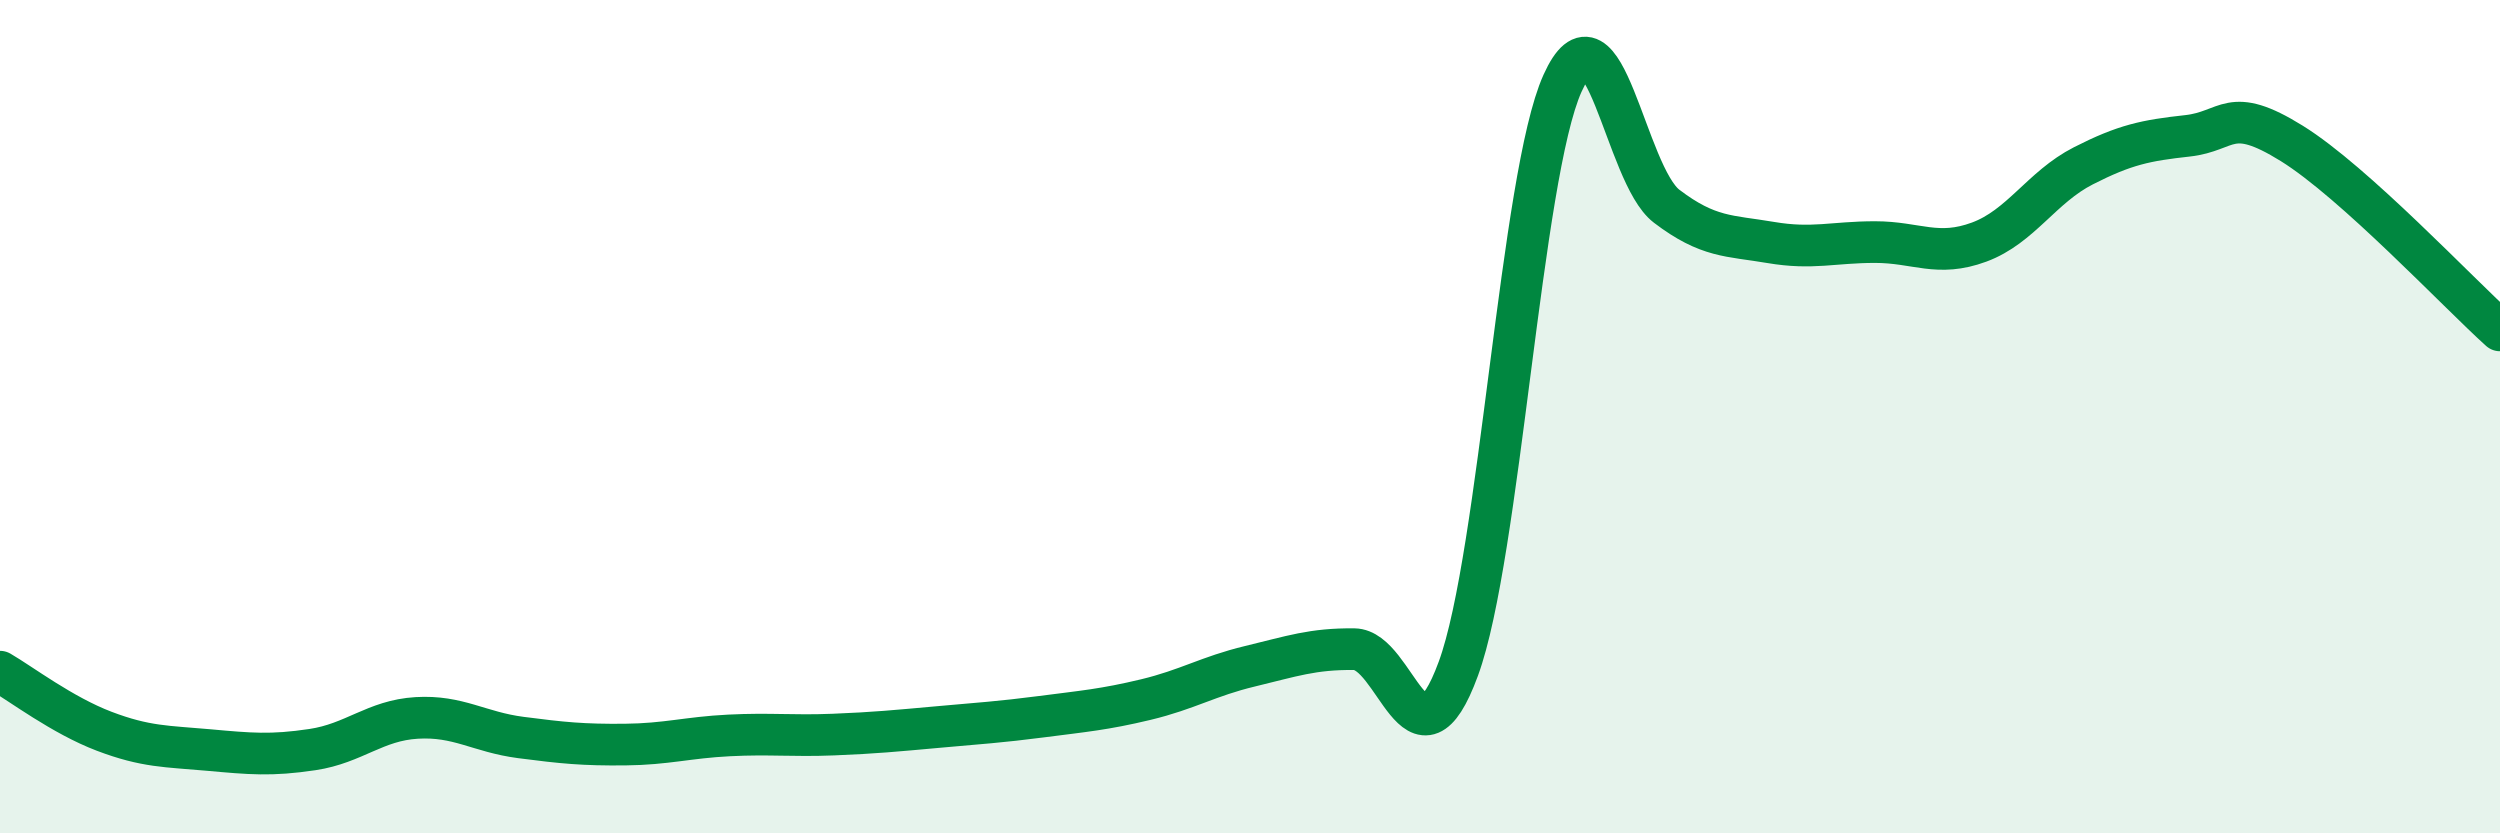 
    <svg width="60" height="20" viewBox="0 0 60 20" xmlns="http://www.w3.org/2000/svg">
      <path
        d="M 0,16.12 C 0.5,16.41 1.5,17.17 2.5,17.55 C 3.5,17.93 4,17.91 5,18 C 6,18.09 6.5,18.14 7.5,17.99 C 8.5,17.84 9,17.29 10,17.23 C 11,17.17 11.5,17.57 12.5,17.7 C 13.5,17.83 14,17.88 15,17.87 C 16,17.86 16.5,17.7 17.5,17.65 C 18.5,17.6 19,17.67 20,17.63 C 21,17.59 21.5,17.54 22.5,17.45 C 23.5,17.36 24,17.33 25,17.2 C 26,17.07 26.5,17.03 27.5,16.79 C 28.5,16.55 29,16.23 30,15.99 C 31,15.75 31.5,15.57 32.5,15.58 C 33.5,15.59 34,18.77 35,16.05 C 36,13.33 36.5,4.22 37.5,2 C 38.5,-0.22 39,4.19 40,4.95 C 41,5.71 41.5,5.65 42.5,5.82 C 43.5,5.99 44,5.81 45,5.81 C 46,5.81 46.5,6.18 47.5,5.81 C 48.5,5.44 49,4.49 50,3.98 C 51,3.47 51.5,3.37 52.5,3.26 C 53.5,3.15 53.5,2.51 55,3.44 C 56.5,4.37 59,7.03 60,7.93L60 20L0 20Z"
        fill="#008740"
        opacity="0.1"
        stroke-linecap="round"
        stroke-linejoin="round"
      />
      <path
        d="M 0,16.12 C 0.5,16.41 1.5,17.17 2.5,17.55 C 3.5,17.93 4,17.91 5,18 C 6,18.09 6.5,18.14 7.5,17.99 C 8.5,17.84 9,17.29 10,17.23 C 11,17.17 11.5,17.57 12.5,17.7 C 13.5,17.83 14,17.88 15,17.87 C 16,17.86 16.5,17.7 17.5,17.65 C 18.5,17.6 19,17.67 20,17.63 C 21,17.59 21.5,17.54 22.5,17.45 C 23.5,17.36 24,17.33 25,17.2 C 26,17.07 26.5,17.03 27.5,16.79 C 28.5,16.55 29,16.23 30,15.99 C 31,15.75 31.5,15.57 32.5,15.58 C 33.5,15.59 34,18.77 35,16.05 C 36,13.33 36.5,4.22 37.5,2 C 38.5,-0.22 39,4.19 40,4.95 C 41,5.71 41.5,5.65 42.5,5.82 C 43.5,5.99 44,5.81 45,5.81 C 46,5.81 46.5,6.18 47.5,5.81 C 48.5,5.44 49,4.49 50,3.98 C 51,3.47 51.5,3.37 52.5,3.26 C 53.5,3.15 53.5,2.51 55,3.44 C 56.5,4.37 59,7.03 60,7.93"
        stroke="#008740"
        stroke-width="1"
        fill="none"
        stroke-linecap="round"
        stroke-linejoin="round"
      />
    </svg>
  